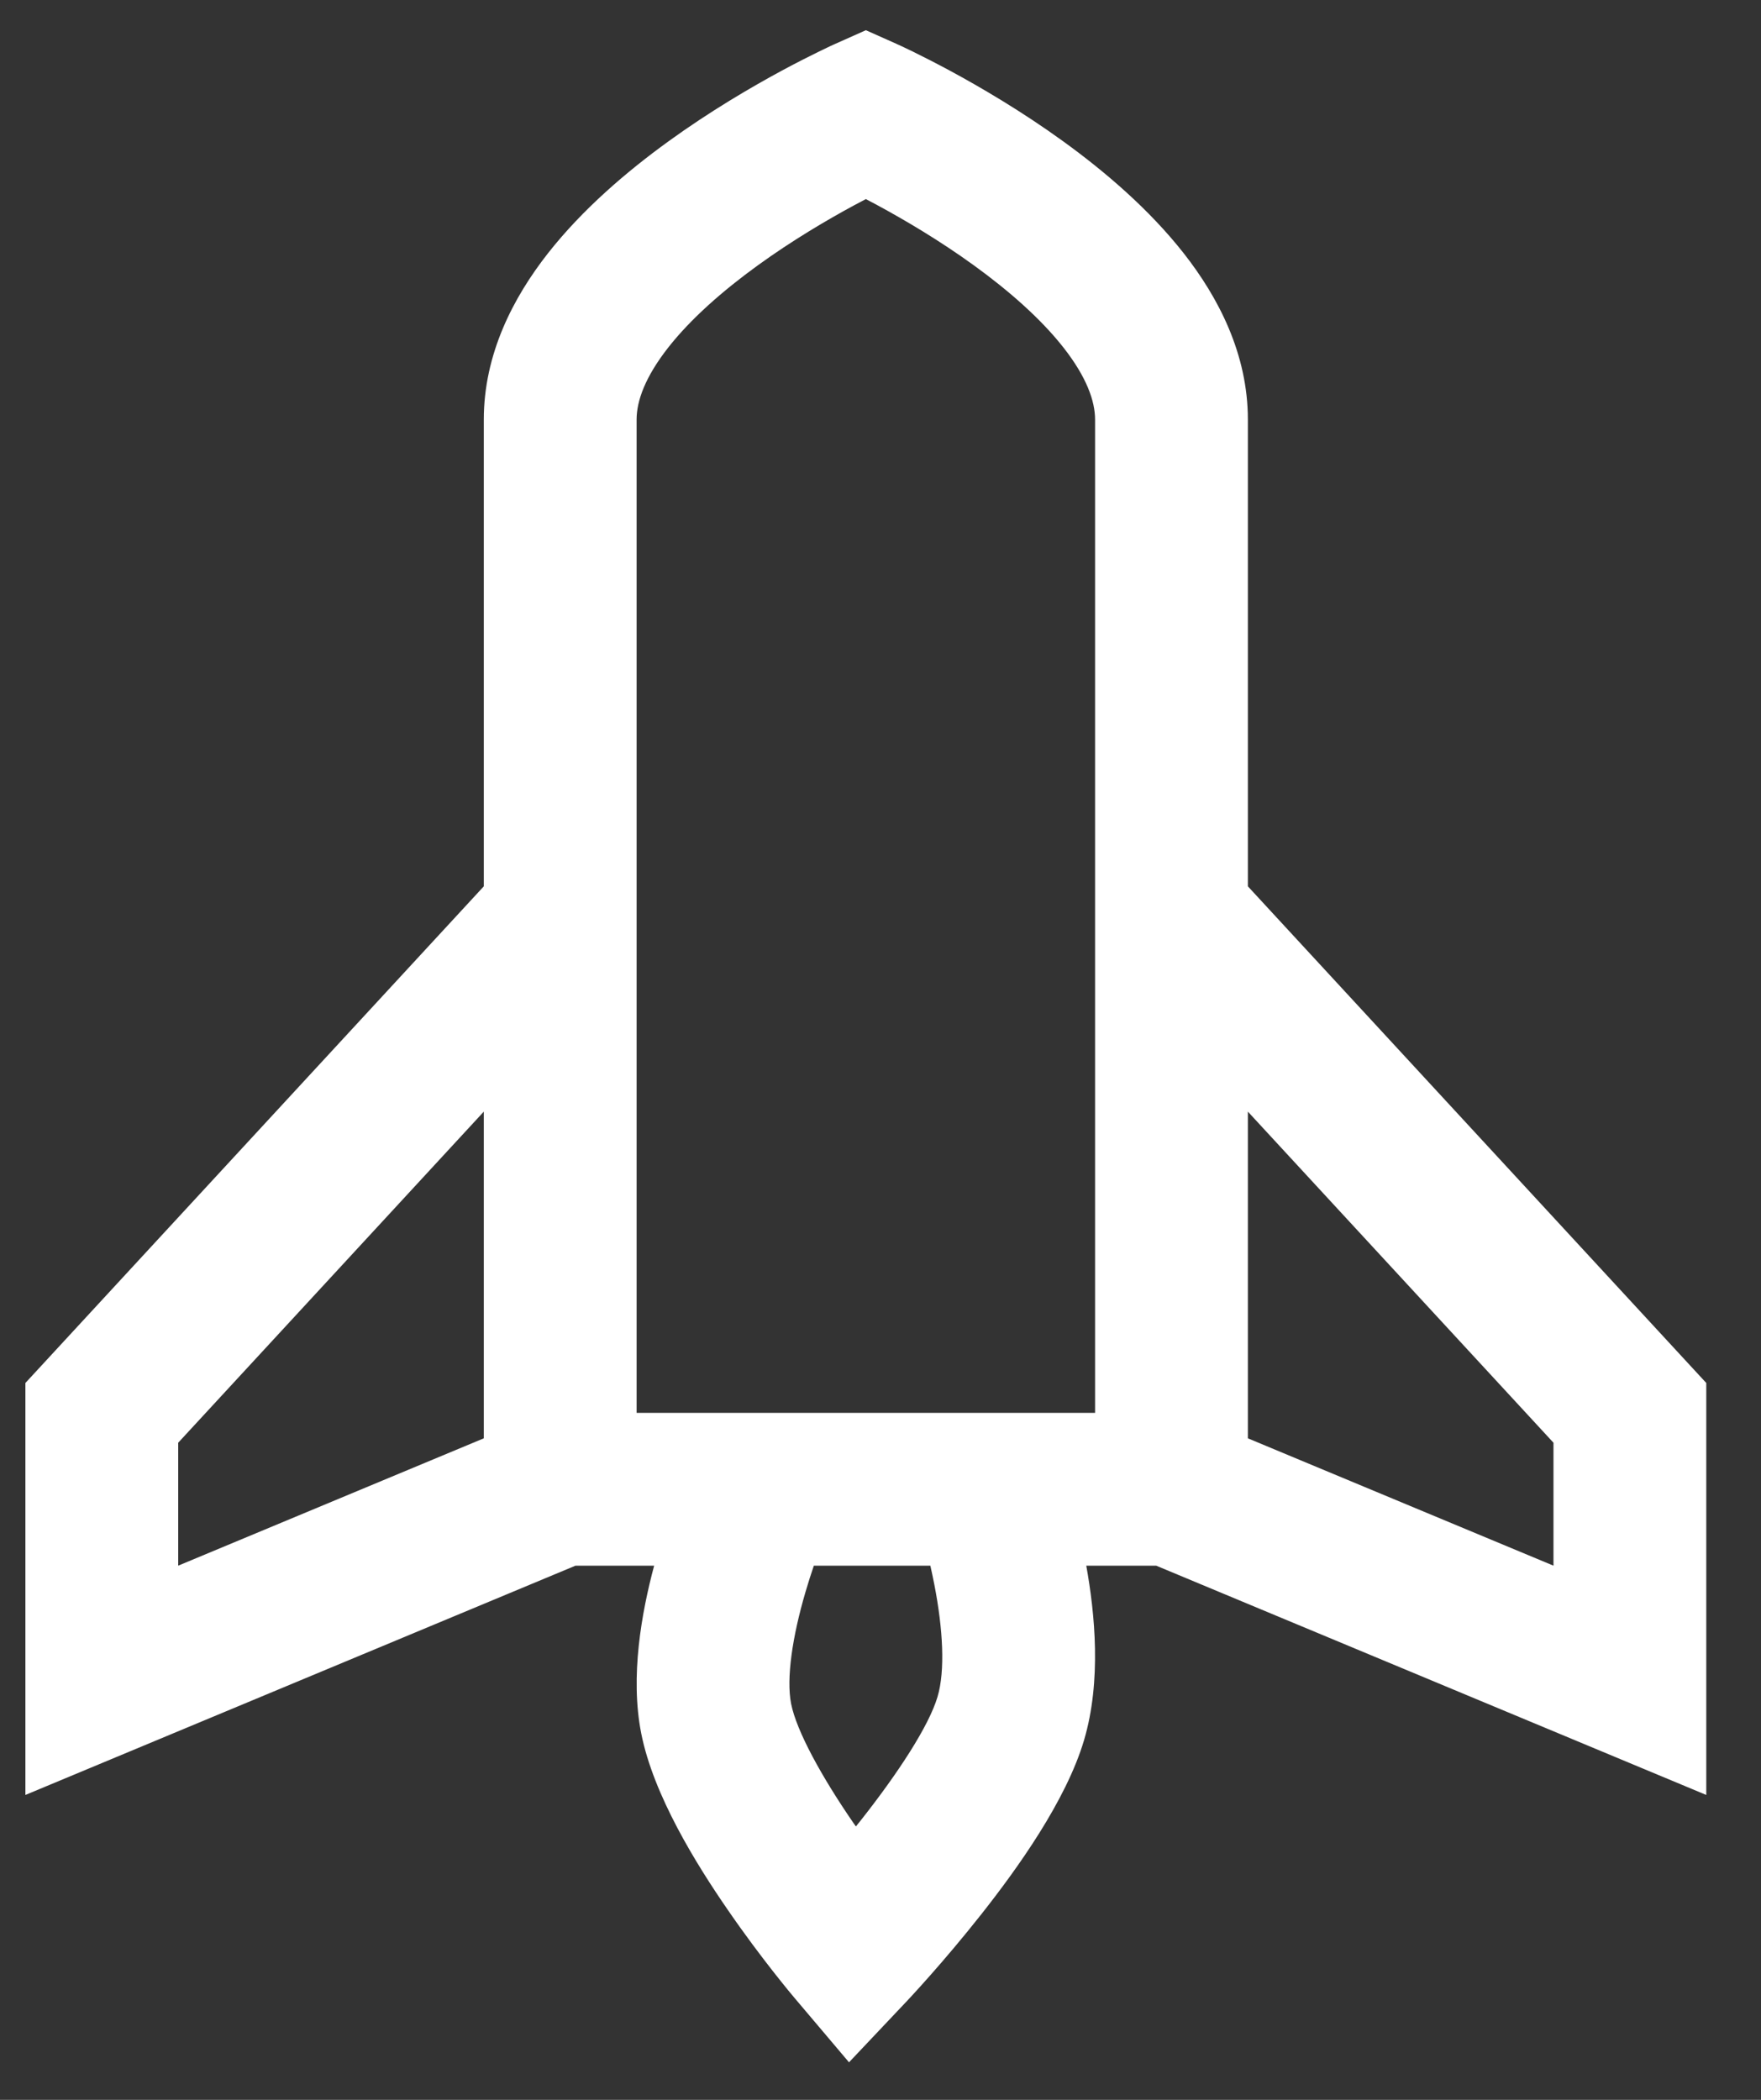 <svg width="26" height="31" viewBox="0 0 26 31" fill="none" xmlns="http://www.w3.org/2000/svg">
<rect x="0" y="0" width="26" height="31" fill="#333333" stroke="none"/>
<path fill-rule="evenodd" clip-rule="evenodd" d="M18.424 6.194V13.085L25.192 20.417V26.499L17.07 23.114H16.038C16.166 23.823 16.264 24.817 16.005 25.691C15.74 26.584 15.022 27.584 14.492 28.256C14.207 28.617 13.937 28.933 13.738 29.158C13.638 29.271 13.556 29.362 13.497 29.426C13.468 29.458 13.445 29.483 13.429 29.5L13.409 29.521L13.404 29.527L13.402 29.529L12.535 30.446L11.72 29.483L11.718 29.48L11.713 29.474L11.695 29.453C11.68 29.435 11.659 29.41 11.633 29.378C11.58 29.313 11.506 29.221 11.417 29.108C11.239 28.881 10.998 28.563 10.747 28.198C10.282 27.524 9.648 26.505 9.467 25.589C9.301 24.748 9.473 23.807 9.658 23.114H8.497L0.375 26.499V20.417L7.143 13.085V6.194C7.143 5.224 7.58 4.39 8.088 3.742C8.601 3.088 9.256 2.531 9.866 2.089C10.482 1.643 11.091 1.287 11.543 1.043C11.77 0.921 11.96 0.825 12.096 0.759C12.163 0.726 12.218 0.7 12.256 0.682L12.302 0.661L12.316 0.655L12.32 0.653L12.322 0.652L12.784 0.446L13.246 0.652L13.247 0.653L13.251 0.655L13.265 0.661L13.311 0.682C13.349 0.7 13.404 0.726 13.472 0.759C13.607 0.825 13.797 0.921 14.024 1.043C14.476 1.287 15.085 1.643 15.701 2.089C16.311 2.531 16.966 3.088 17.479 3.742C17.987 4.39 18.424 5.224 18.424 6.194ZM12.016 23.114C11.975 23.234 11.933 23.364 11.893 23.501C11.699 24.16 11.607 24.778 11.68 25.152C11.761 25.558 12.131 26.231 12.604 26.918L12.637 26.964C12.664 26.93 12.692 26.895 12.72 26.86C13.263 26.171 13.715 25.479 13.842 25.05C13.957 24.665 13.922 24.047 13.796 23.399C13.777 23.3 13.756 23.204 13.736 23.114H12.016ZM18.424 21.234V16.411L22.936 21.299V23.114L18.424 21.234ZM16.168 6.194V20.858H9.399V6.194C9.399 5.917 9.527 5.564 9.864 5.133C10.198 4.707 10.671 4.292 11.189 3.917C11.701 3.546 12.22 3.242 12.614 3.029C12.674 2.997 12.731 2.967 12.784 2.939C12.836 2.967 12.893 2.997 12.953 3.029C13.347 3.242 13.866 3.546 14.378 3.917C14.896 4.292 15.369 4.707 15.703 5.133C16.04 5.564 16.168 5.917 16.168 6.194ZM7.143 16.411V21.234L2.631 23.114V21.299L7.143 16.411Z" fill="white"/>
</svg>
